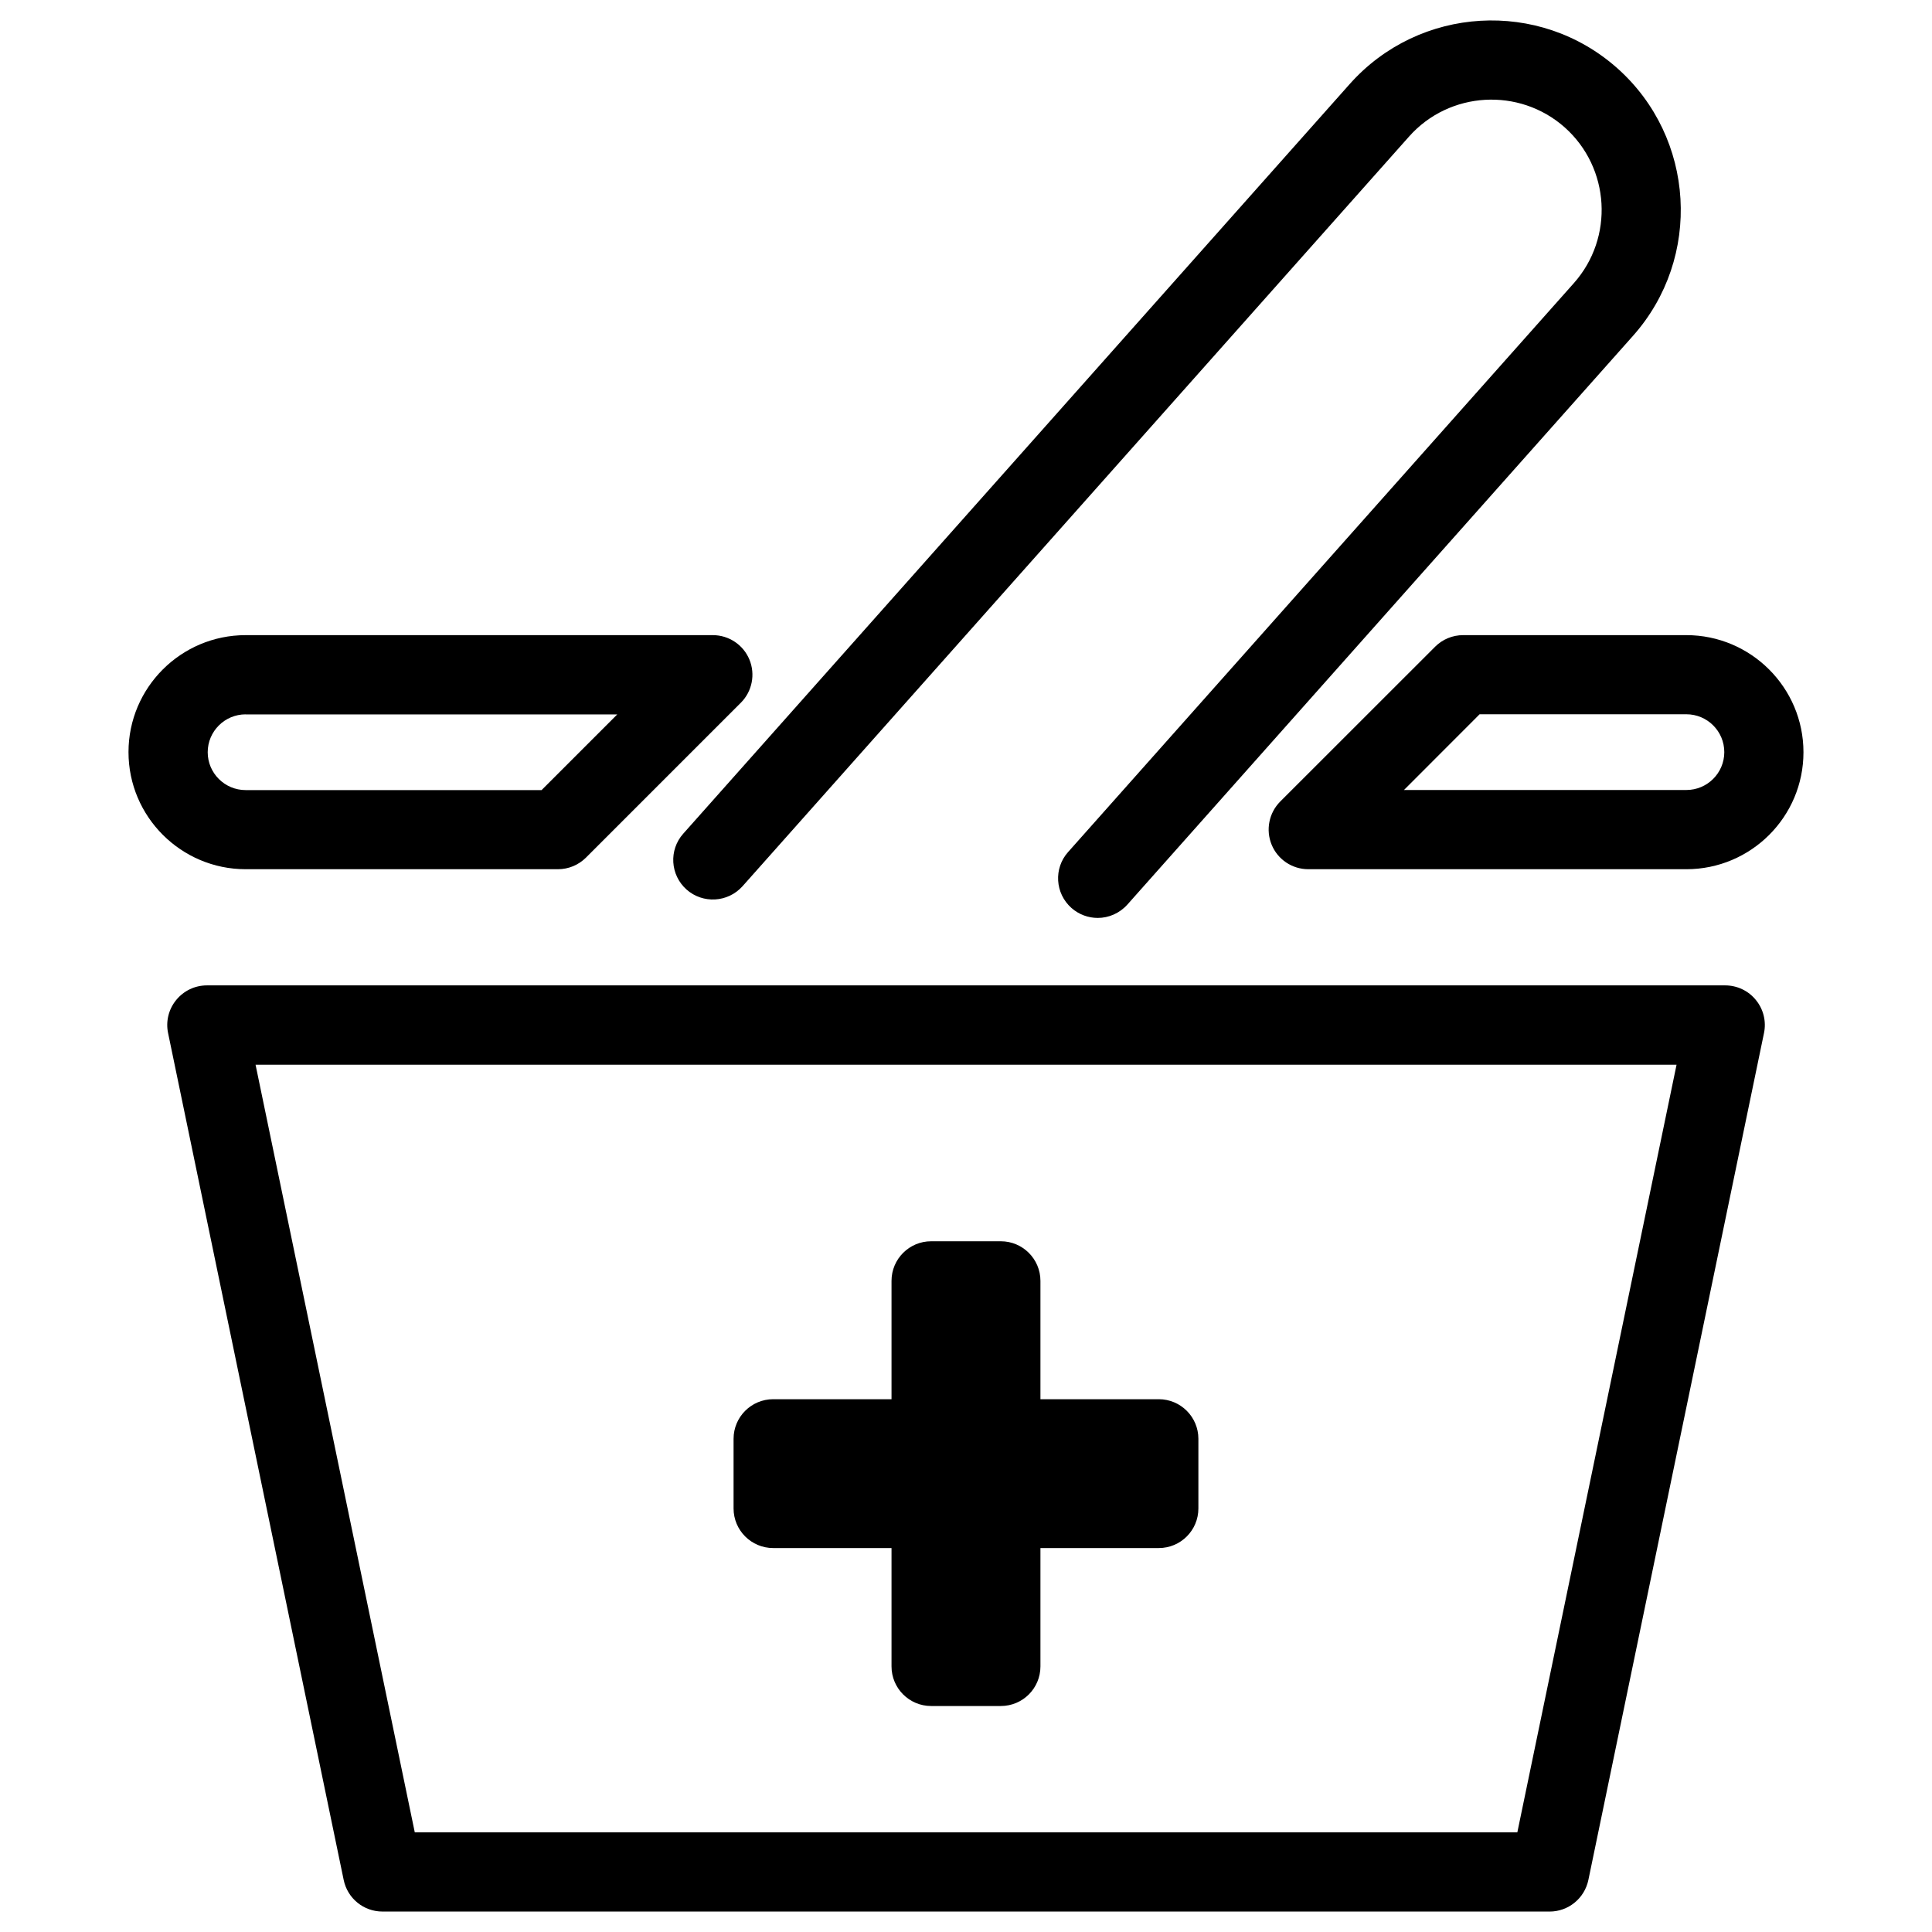 <?xml version="1.0" encoding="UTF-8"?>
<!-- Uploaded to: SVG Repo, www.svgrepo.com, Generator: SVG Repo Mixer Tools -->
<svg fill="#000000" width="800px" height="800px" version="1.1" viewBox="144 144 512 512" xmlns="http://www.w3.org/2000/svg">
 <g>
  <path d="m409.23 596.11h-18.473c-5.793 0-10.496-4.703-10.496-10.496v-102.17c0-5.793 4.703-10.496 10.496-10.496h18.473c5.793 0 10.496 4.703 10.496 10.496v102.17c0 5.816-4.703 10.496-10.496 10.496z"/>
  <path d="m451.09 554.25h-102.19c-5.793 0-10.496-4.703-10.496-10.496v-18.453c0-5.793 4.703-10.496 10.496-10.496h102.19c5.793 0 10.496 4.703 10.496 10.496v18.453c0.004 5.793-4.699 10.496-10.492 10.496z"/>
  <path d="m407.01 590.36h-12.363c-5.793 0-10.496-4.703-10.496-10.496v-92.996c0-5.793 4.703-10.496 10.496-10.496h12.363c5.793 0 10.496 4.703 10.496 10.496v92.996c0 5.793-4.684 10.496-10.496 10.496z"/>
  <path d="m447.34 550.03h-92.996c-5.793 0-10.496-4.703-10.496-10.496v-12.344c0-5.793 4.703-10.496 10.496-10.496h93.016c5.793 0 10.496 4.703 10.496 10.496v12.344c-0.02 5.797-4.699 10.496-10.516 10.496z"/>
  <path d="m554.65 650.58h-309.3c-4.977 0-9.258-3.484-10.266-8.355l-46.539-224.45c-0.652-3.086 0.145-6.316 2.141-8.754 1.996-2.457 4.977-3.883 8.145-3.883h402.36c3.148 0 6.152 1.406 8.145 3.883 1.996 2.434 2.793 5.668 2.141 8.754l-46.539 224.43c-1.027 4.894-5.312 8.379-10.285 8.379zm-300.73-20.992h292.19l42.195-203.43h-376.58z"/>
  <path d="m291.87 374.35h-82.77c-17.109 0-31.047-13.918-31.047-31.027 0-17.109 13.918-31.004 31.047-31.004h123.81c4.242 0 8.082 2.562 9.699 6.488 1.613 3.922 0.711 8.434-2.269 11.418l-41.039 41.039c-1.973 1.973-4.641 3.086-7.434 3.086zm-82.77-41.039c-5.543 0-10.055 4.492-10.055 10.035s4.512 10.035 10.055 10.035h78.426l20.047-20.047-98.473-0.004z"/>
  <path d="m590.9 374.35h-100.2c-4.242 0-8.082-2.562-9.699-6.488-1.617-3.926-0.715-8.438 2.266-11.441l41.059-41.039c1.973-1.973 4.641-3.066 7.43-3.066h59.133c17.109 0 31.047 13.918 31.047 31.027 0.012 17.109-13.906 31.008-31.039 31.008zm-74.836-20.992h74.836c5.543 0 10.055-4.492 10.055-10.035 0-5.543-4.512-10.035-10.055-10.035h-54.789z"/>
  <path d="m434.91 387.26c-2.477 0-4.977-0.883-6.969-2.644-4.344-3.863-4.746-10.496-0.883-14.82l134.01-150.74c10.727-12.051 9.637-30.562-2.394-41.293-12.051-10.684-30.586-9.613-41.27 2.434l-176.63 198.67c-3.906 4.344-10.516 4.68-14.82 0.883-4.344-3.863-4.746-10.496-0.883-14.82l176.63-198.67c18.43-20.699 50.215-22.586 70.91-4.176 20.676 18.41 22.547 50.234 4.156 70.91l-134.01 150.74c-2.098 2.328-4.973 3.527-7.848 3.527z"/>
 </g>
</svg>